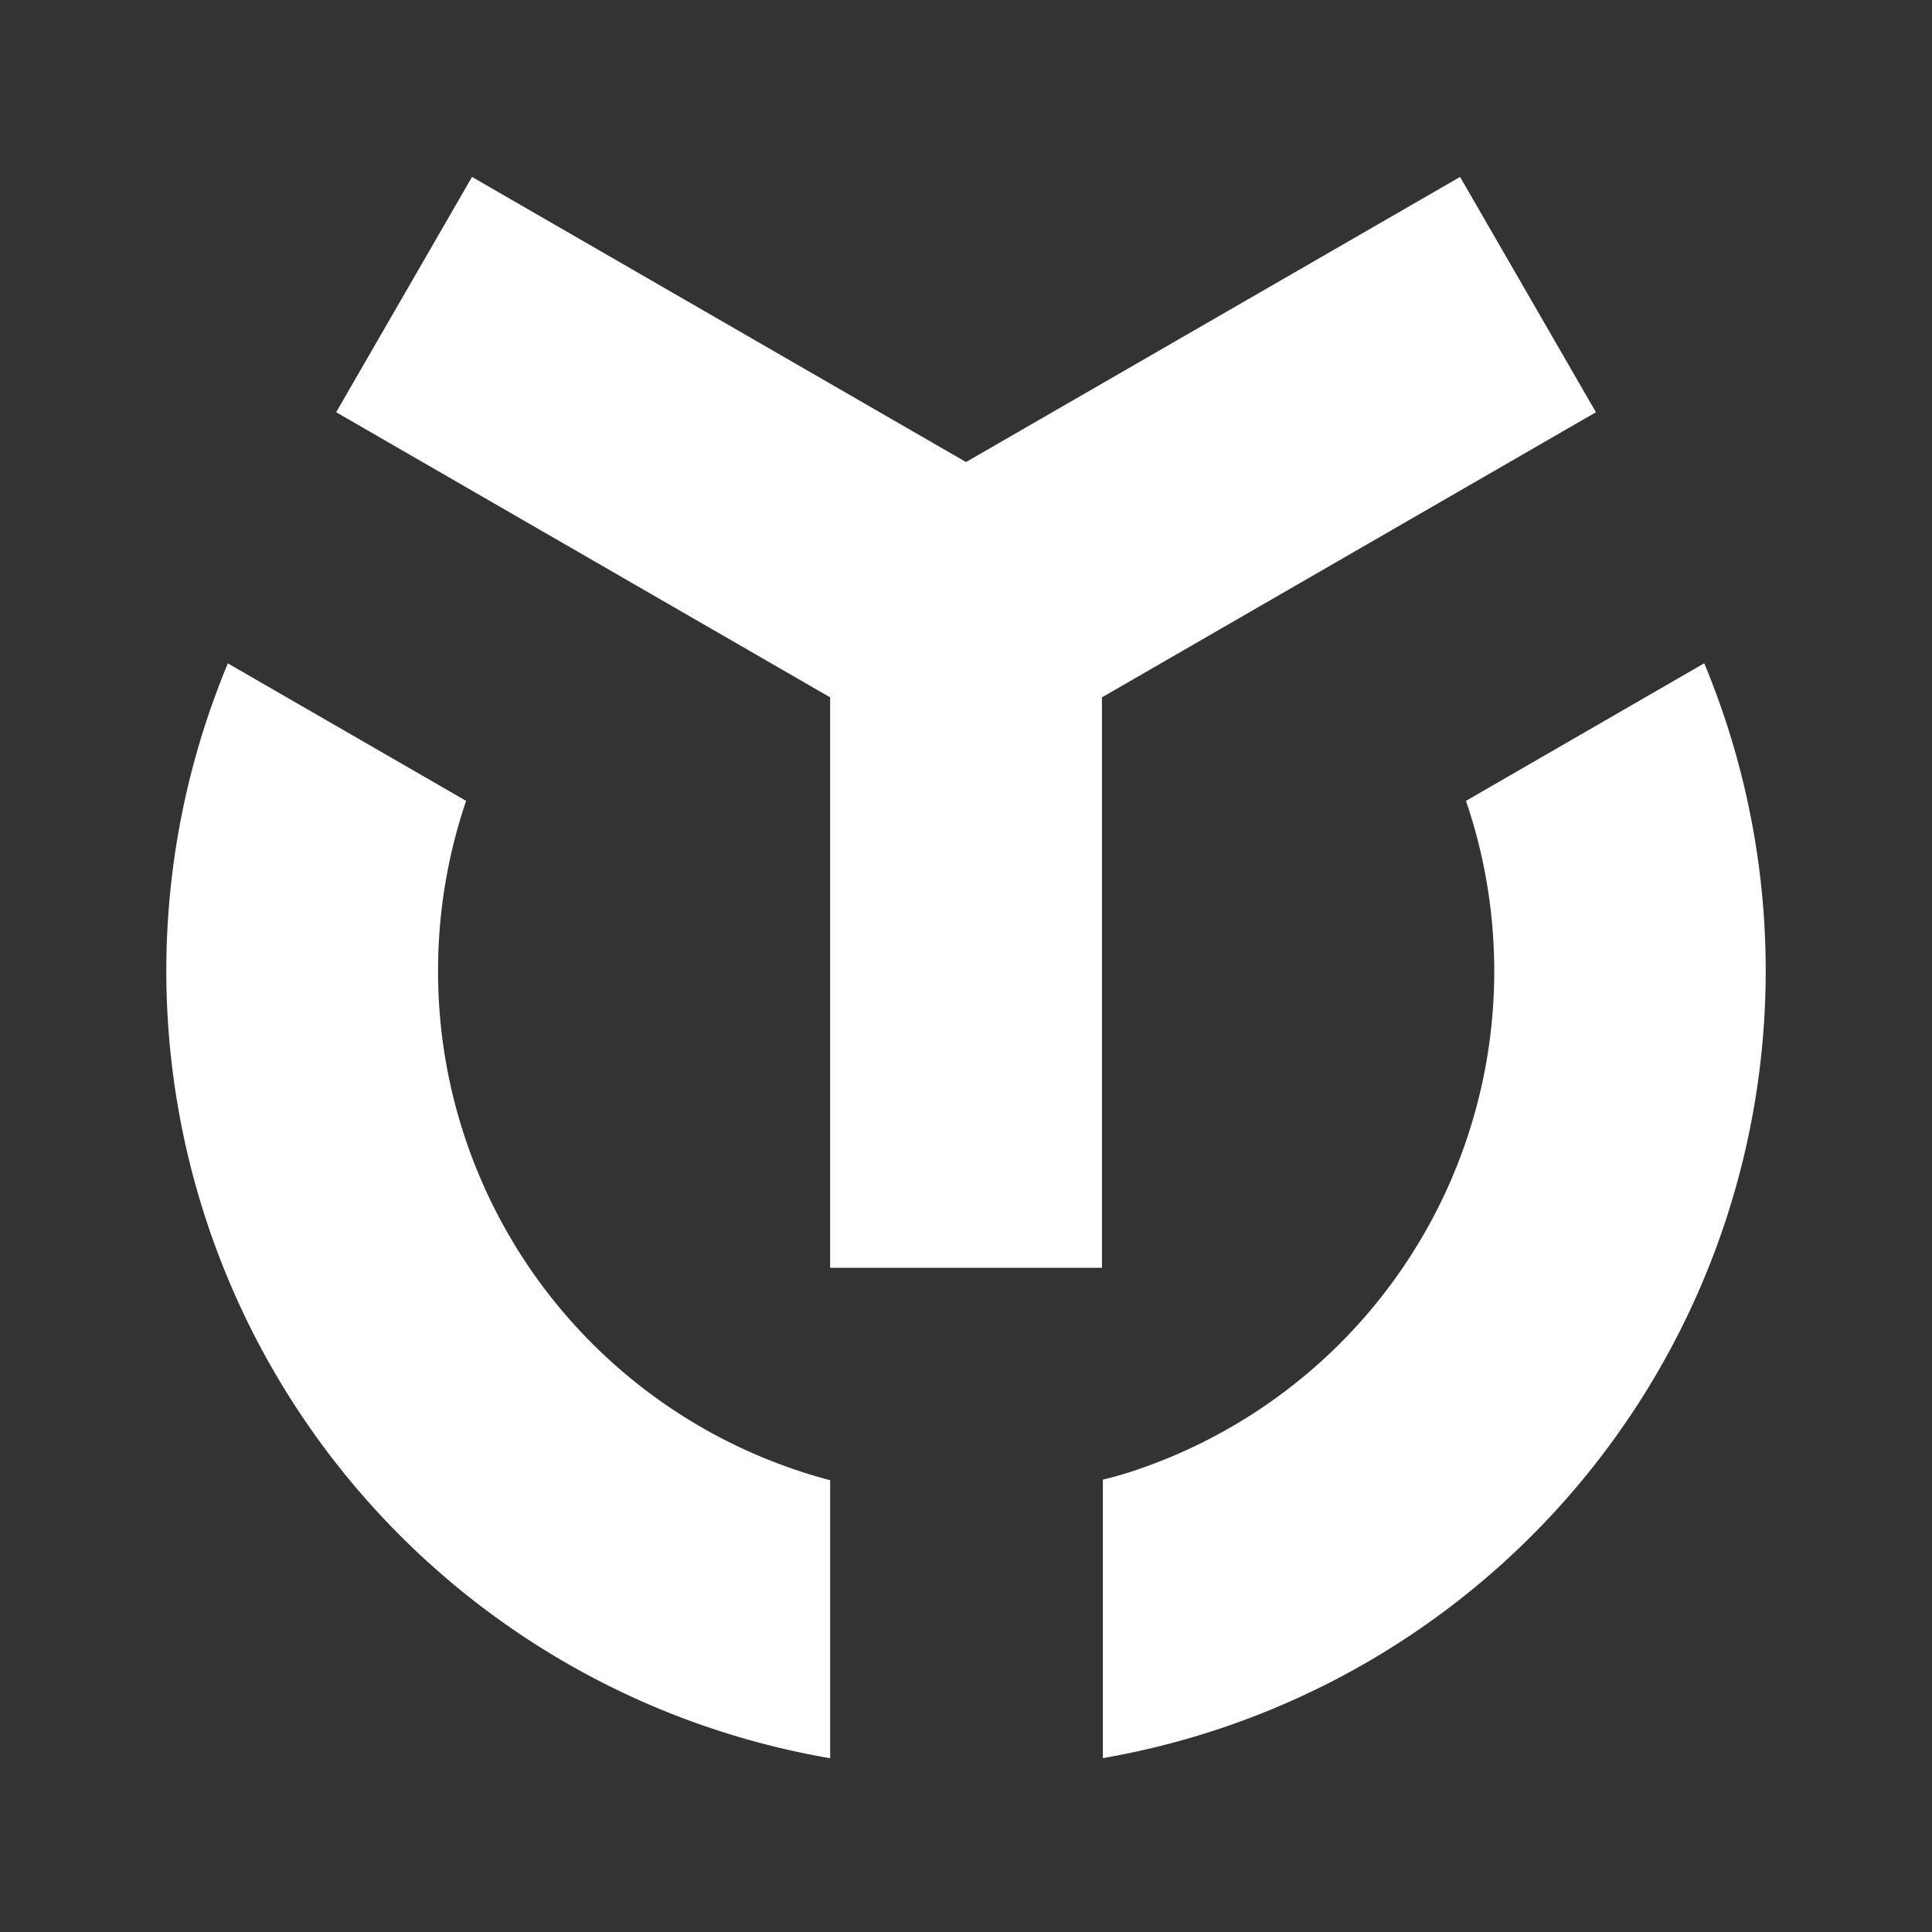 <svg id="Layer_1" data-name="Layer 1" xmlns="http://www.w3.org/2000/svg" viewBox="0 0 190 190"><rect x="0" y="0" width="190" height="190" fill="#333333" stroke="none"/><defs><style>.cls-1{fill:#fff;}</style></defs><polygon class="cls-1" points="143.59 17.4 95 45.44 46.42 17.4 33.06 40.54 81.64 68.58 81.64 124.68 108.37 124.68 108.37 68.58 156.95 40.54 143.59 17.4"/><path class="cls-1" d="M43.08,95.46a51.85,51.85,0,0,1,2.76-16.7L22.41,65.24A78.56,78.56,0,0,0,81.64,172.91V145.57A51.74,51.74,0,0,1,43.08,95.46Z"/><path class="cls-1" d="M167.6,65.23,144.17,78.76a51.79,51.79,0,0,1-32.27,65.75c-1.13.39-2.28.73-3.44,1V172.9A78.59,78.59,0,0,0,167.6,65.23Z"/></svg>